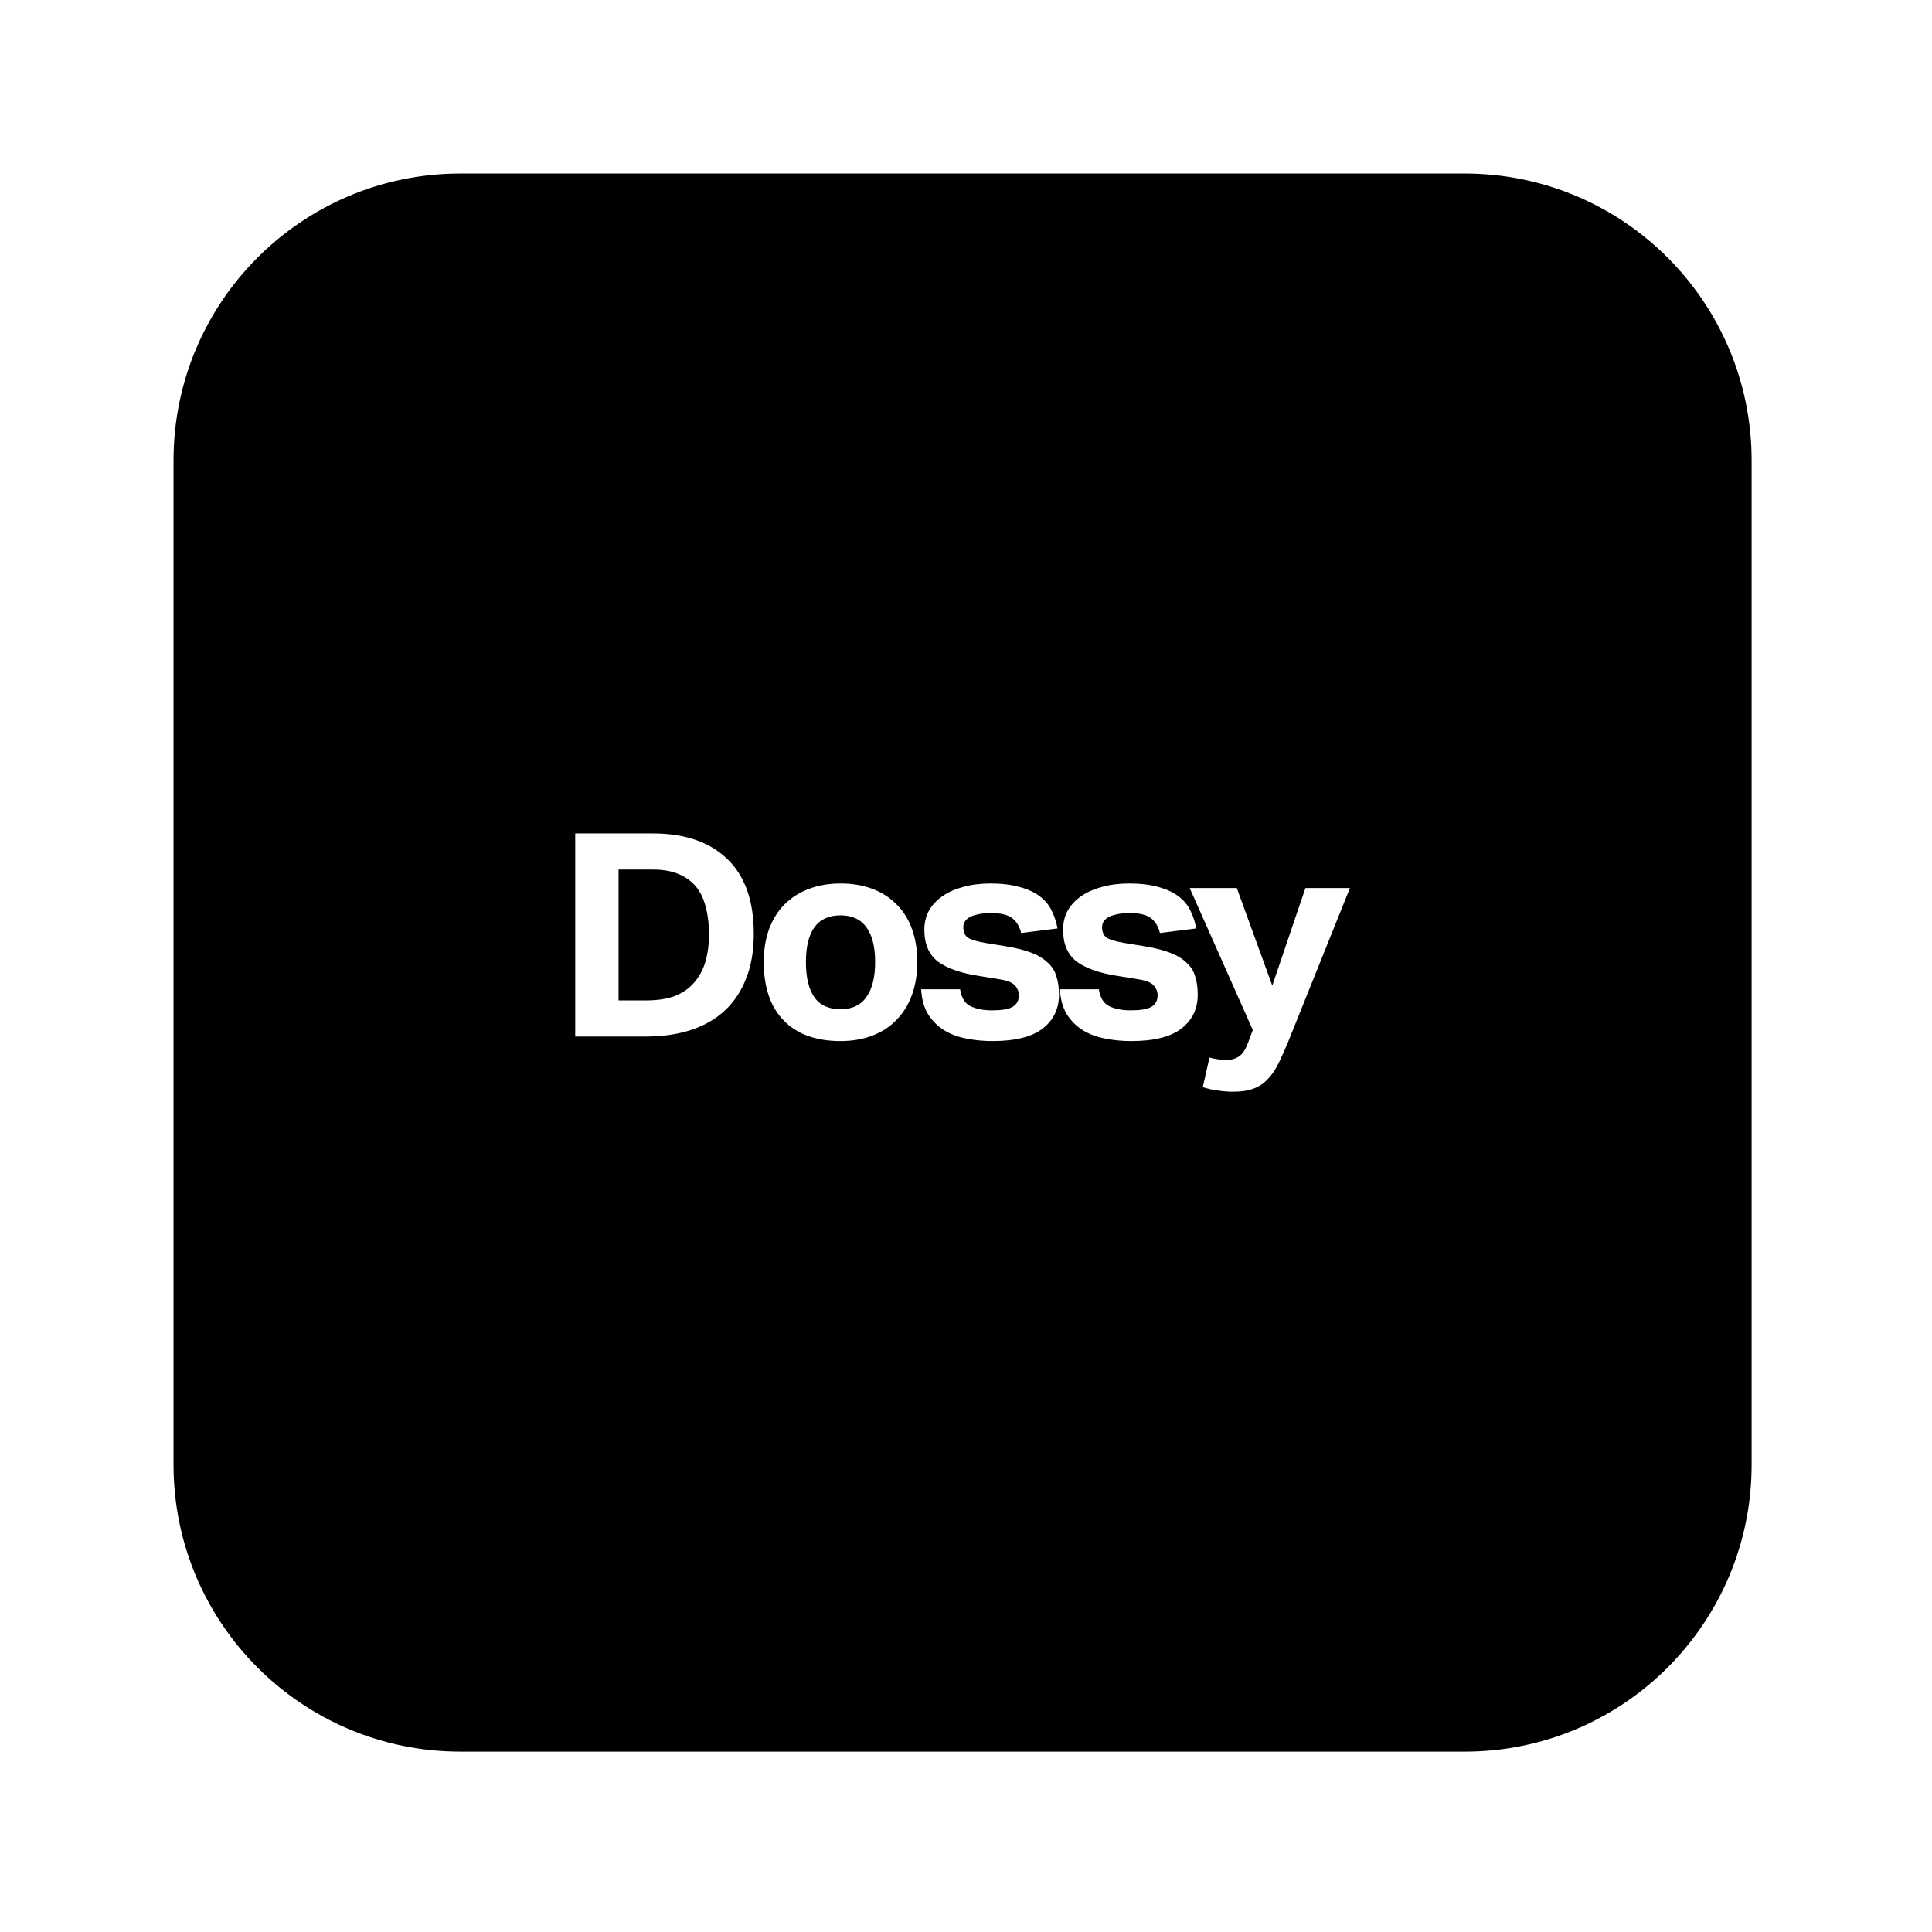 <?xml version="1.0" encoding="utf-8"?>
<svg xmlns="http://www.w3.org/2000/svg" fill="none" height="100%" overflow="visible" preserveAspectRatio="none" style="display: block;" viewBox="0 0 167 167" width="100%">
<g filter="url(#filter0_d_0_212)" id="Dossy">
<g clip-path="url(#clip0_0_212)">
<path d="M126.607 15H39.801C26.104 15 15 26.104 15 39.801V126.607C15 140.304 26.104 151.408 39.801 151.408H126.607C140.304 151.408 151.408 140.304 151.408 126.607V39.801C151.408 26.104 140.304 15 126.607 15Z" fill="black" id="Vector"/>
<path d="M49.722 72.043H56.434C59.182 72.043 61.319 72.772 62.844 74.231C64.386 75.69 65.156 77.853 65.156 80.721C65.156 82.18 64.939 83.458 64.503 84.556C64.084 85.654 63.472 86.581 62.668 87.334C61.863 88.088 60.883 88.653 59.727 89.03C58.57 89.407 57.263 89.596 55.805 89.596H49.722V72.043ZM55.881 86.474C56.853 86.474 57.683 86.342 58.369 86.08C59.056 85.802 59.61 85.408 60.028 84.9C60.464 84.393 60.782 83.794 60.983 83.106C61.184 82.401 61.285 81.615 61.285 80.746C61.285 79.894 61.193 79.123 61.009 78.435C60.841 77.731 60.565 77.141 60.179 76.665C59.794 76.189 59.291 75.821 58.671 75.559C58.068 75.297 57.322 75.165 56.434 75.165H53.468V86.474H55.881ZM72.655 89.989C70.543 89.989 68.909 89.399 67.753 88.219C66.597 87.039 66.019 85.351 66.019 83.155C66.019 82.106 66.169 81.164 66.471 80.328C66.789 79.476 67.234 78.763 67.803 78.189C68.39 77.599 69.094 77.148 69.915 76.837C70.736 76.526 71.649 76.37 72.655 76.37C73.677 76.37 74.599 76.526 75.42 76.837C76.241 77.148 76.937 77.599 77.506 78.189C78.093 78.763 78.537 79.476 78.839 80.328C79.14 81.164 79.291 82.106 79.291 83.155C79.291 84.221 79.132 85.179 78.813 86.031C78.512 86.867 78.068 87.58 77.481 88.17C76.912 88.76 76.216 89.211 75.395 89.522C74.574 89.833 73.66 89.989 72.655 89.989ZM72.655 87.236C73.66 87.236 74.406 86.883 74.892 86.179C75.395 85.474 75.646 84.466 75.646 83.155C75.646 81.844 75.395 80.844 74.892 80.156C74.406 79.468 73.66 79.123 72.655 79.123C71.649 79.123 70.895 79.468 70.393 80.156C69.906 80.844 69.663 81.844 69.663 83.155C69.663 84.482 69.906 85.499 70.393 86.203C70.879 86.892 71.633 87.236 72.655 87.236ZM82.992 85.515C83.109 86.269 83.419 86.76 83.922 86.99C84.424 87.22 85.028 87.334 85.732 87.334C86.57 87.334 87.165 87.236 87.516 87.039C87.885 86.826 88.069 86.49 88.069 86.031C88.069 85.703 87.952 85.417 87.717 85.171C87.5 84.925 87.072 84.753 86.435 84.655L84.626 84.359C83.033 84.114 81.844 83.696 81.056 83.106C80.285 82.5 79.9 81.59 79.9 80.377C79.9 79.754 80.034 79.197 80.302 78.705C80.587 78.214 80.981 77.796 81.483 77.452C81.986 77.108 82.581 76.846 83.268 76.665C83.972 76.468 84.743 76.37 85.581 76.37C86.62 76.37 87.491 76.477 88.195 76.69C88.899 76.886 89.468 77.157 89.904 77.501C90.357 77.845 90.692 78.254 90.91 78.73C91.145 79.206 91.312 79.713 91.413 80.254L88.27 80.647C88.12 80.058 87.852 79.623 87.466 79.345C87.098 79.066 86.494 78.927 85.656 78.927C85.187 78.927 84.793 78.967 84.475 79.05C84.173 79.115 83.93 79.206 83.746 79.32C83.578 79.434 83.453 79.566 83.369 79.713C83.302 79.861 83.268 80 83.268 80.131C83.268 80.541 83.394 80.844 83.645 81.041C83.913 81.221 84.424 81.376 85.179 81.508L86.838 81.778C87.759 81.926 88.522 82.114 89.125 82.344C89.728 82.573 90.206 82.86 90.558 83.204C90.926 83.532 91.178 83.925 91.312 84.384C91.463 84.843 91.538 85.376 91.538 85.982C91.538 87.195 91.069 88.17 90.131 88.907C89.192 89.629 87.743 89.989 85.782 89.989C84.994 89.989 84.24 89.915 83.519 89.768C82.816 89.636 82.179 89.399 81.609 89.055C81.056 88.711 80.595 88.252 80.227 87.678C79.875 87.104 79.674 86.384 79.623 85.515H82.992ZM94.984 85.515C95.102 86.269 95.412 86.76 95.914 86.99C96.417 87.22 97.02 87.334 97.724 87.334C98.562 87.334 99.157 87.236 99.509 87.039C99.878 86.826 100.062 86.49 100.062 86.031C100.062 85.703 99.945 85.417 99.71 85.171C99.493 84.925 99.065 84.753 98.428 84.655L96.618 84.359C95.027 84.114 93.837 83.696 93.049 83.106C92.278 82.5 91.892 81.59 91.892 80.377C91.892 79.754 92.027 79.197 92.295 78.705C92.58 78.214 92.973 77.796 93.476 77.452C93.979 77.108 94.574 76.846 95.261 76.665C95.965 76.468 96.736 76.37 97.573 76.37C98.613 76.37 99.484 76.477 100.188 76.69C100.891 76.886 101.462 77.157 101.897 77.501C102.349 77.845 102.685 78.254 102.903 78.73C103.137 79.206 103.305 79.713 103.405 80.254L100.263 80.647C100.112 80.058 99.844 79.623 99.459 79.345C99.09 79.066 98.487 78.927 97.649 78.927C97.18 78.927 96.786 78.967 96.467 79.05C96.166 79.115 95.923 79.206 95.739 79.32C95.571 79.434 95.445 79.566 95.361 79.713C95.295 79.861 95.261 80 95.261 80.131C95.261 80.541 95.386 80.844 95.638 81.041C95.907 81.221 96.417 81.376 97.171 81.508L98.83 81.778C99.752 81.926 100.514 82.114 101.118 82.344C101.721 82.573 102.199 82.86 102.551 83.204C102.92 83.532 103.171 83.925 103.305 84.384C103.455 84.843 103.531 85.376 103.531 85.982C103.531 87.195 103.062 88.17 102.123 88.907C101.185 89.629 99.735 89.989 97.775 89.989C96.987 89.989 96.233 89.915 95.512 89.768C94.808 89.636 94.172 89.399 93.602 89.055C93.049 88.711 92.588 88.252 92.219 87.678C91.867 87.104 91.666 86.384 91.616 85.515H94.984ZM104.545 91.415C105.031 91.546 105.525 91.612 106.028 91.612C106.498 91.612 106.875 91.497 107.159 91.267C107.444 91.055 107.687 90.669 107.888 90.112L108.29 89.03L102.836 76.763H106.908L109.975 85.195L112.84 76.763H116.686L111.382 89.964C111.081 90.702 110.796 91.341 110.528 91.882C110.26 92.439 109.949 92.898 109.598 93.259C109.263 93.636 108.852 93.914 108.366 94.094C107.897 94.275 107.31 94.365 106.606 94.365C106.171 94.365 105.735 94.332 105.299 94.266C104.88 94.217 104.437 94.119 103.967 93.972L104.545 91.415Z" fill="white" id="Vector_2"/>
</g>
</g>
<defs>
<filter color-interpolation-filters="sRGB" filterUnits="userSpaceOnUse" height="166.408" id="filter0_d_0_212" width="166.408" x="0" y="0">
<feFlood flood-opacity="0" result="BackgroundImageFix"/>
<feColorMatrix in="SourceAlpha" result="hardAlpha" type="matrix" values="0 0 0 0 0 0 0 0 0 0 0 0 0 0 0 0 0 0 127 0"/>
<feOffset/>
<feGaussianBlur stdDeviation="7.5"/>
<feComposite in2="hardAlpha" operator="out"/>
<feColorMatrix type="matrix" values="0 0 0 0 0 0 0 0 0 0 0 0 0 0 0 0 0 0 0.35 0"/>
<feBlend in2="BackgroundImageFix" mode="normal" result="effect1_dropShadow_0_212"/>
<feBlend in="SourceGraphic" in2="effect1_dropShadow_0_212" mode="normal" result="shape"/>
</filter>
<clipPath id="clip0_0_212">
<rect fill="white" height="136.408" rx="10" width="136.408" x="15" y="15"/>
</clipPath>
</defs>
</svg>